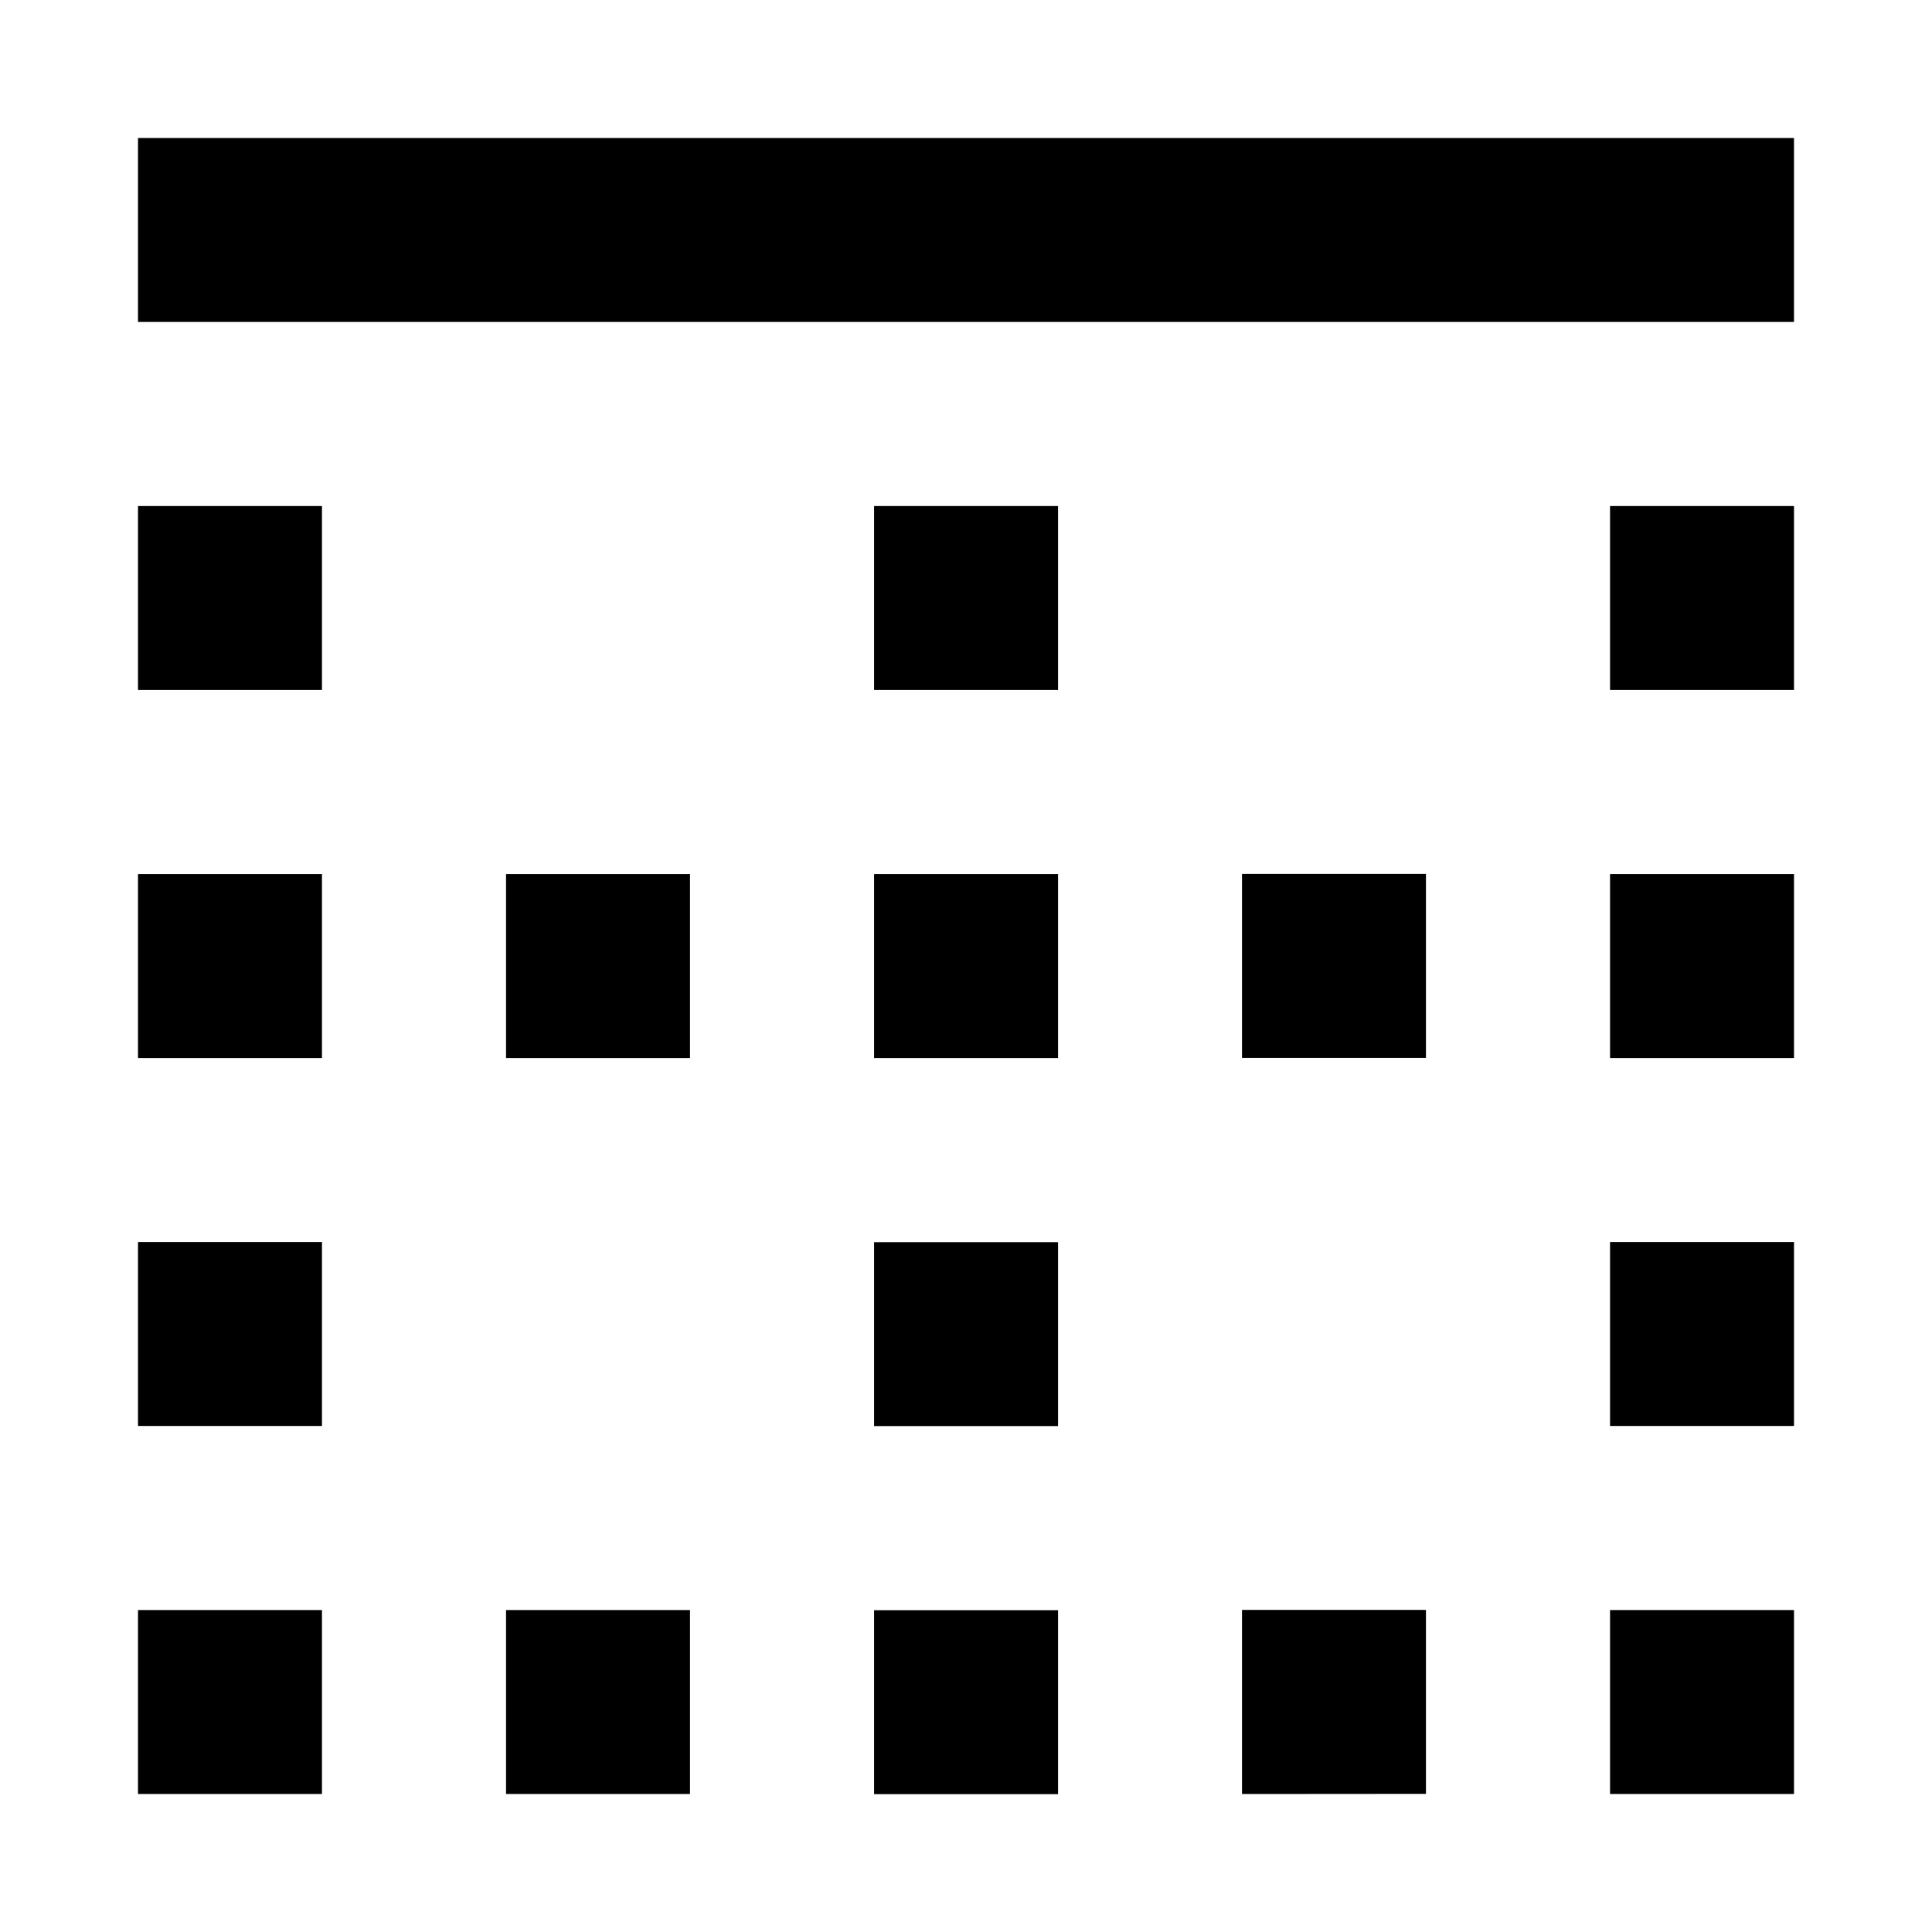 <?xml version="1.0" encoding="utf-8"?><!-- Uploaded to: SVG Repo, www.svgrepo.com, Generator: SVG Repo Mixer Tools -->
<svg fill="#000000" width="800px" height="800px" viewBox="0 0 14 14" role="img" focusable="false" aria-hidden="true" xmlns="http://www.w3.org/2000/svg"><path d="m 1,1 12,0 0,1.333 -12,0 L 1,1 Z m 0,2.667 1.333,0 L 2.333,5 1,5 1,3.667 Z m 0,2.667 1.333,0 0,1.333 L 1,7.667 1,6.333 Z M 1,9 l 1.333,0 0,1.333 L 1,10.333 1,9 Z m 0,2.667 1.333,0 0,1.333 L 1,13 1,11.667 Z m 2.667,-5.333 1.333,0 0,1.333 -1.333,0 0,-1.333 z m 0,5.333 L 5,11.667 5,13 l -1.333,0 0,-1.333 z m 2.667,-8 1.333,0 0,1.333 -1.333,0 0,-1.333 z m 0,2.667 1.333,0 0,1.333 -1.333,0 0,-1.333 z m 0,2.667 1.333,0 0,1.333 -1.333,0 0,-1.333 z m 0,2.667 1.333,0 0,1.333 -1.333,0 0,-1.333 z M 9,6.333 l 1.333,0 0,1.333 -1.333,0 0,-1.333 z m 0,5.333 1.333,0 0,1.333 L 9,13 9,11.667 Z M 11.667,3.667 13,3.667 13,5 l -1.333,0 0,-1.333 z m 0,2.667 1.333,0 0,1.333 -1.333,0 0,-1.333 z M 11.667,9 13,9 l 0,1.333 -1.333,0 0,-1.333 z m 0,2.667 1.333,0 L 13,13 l -1.333,0 0,-1.333 z"/></svg>